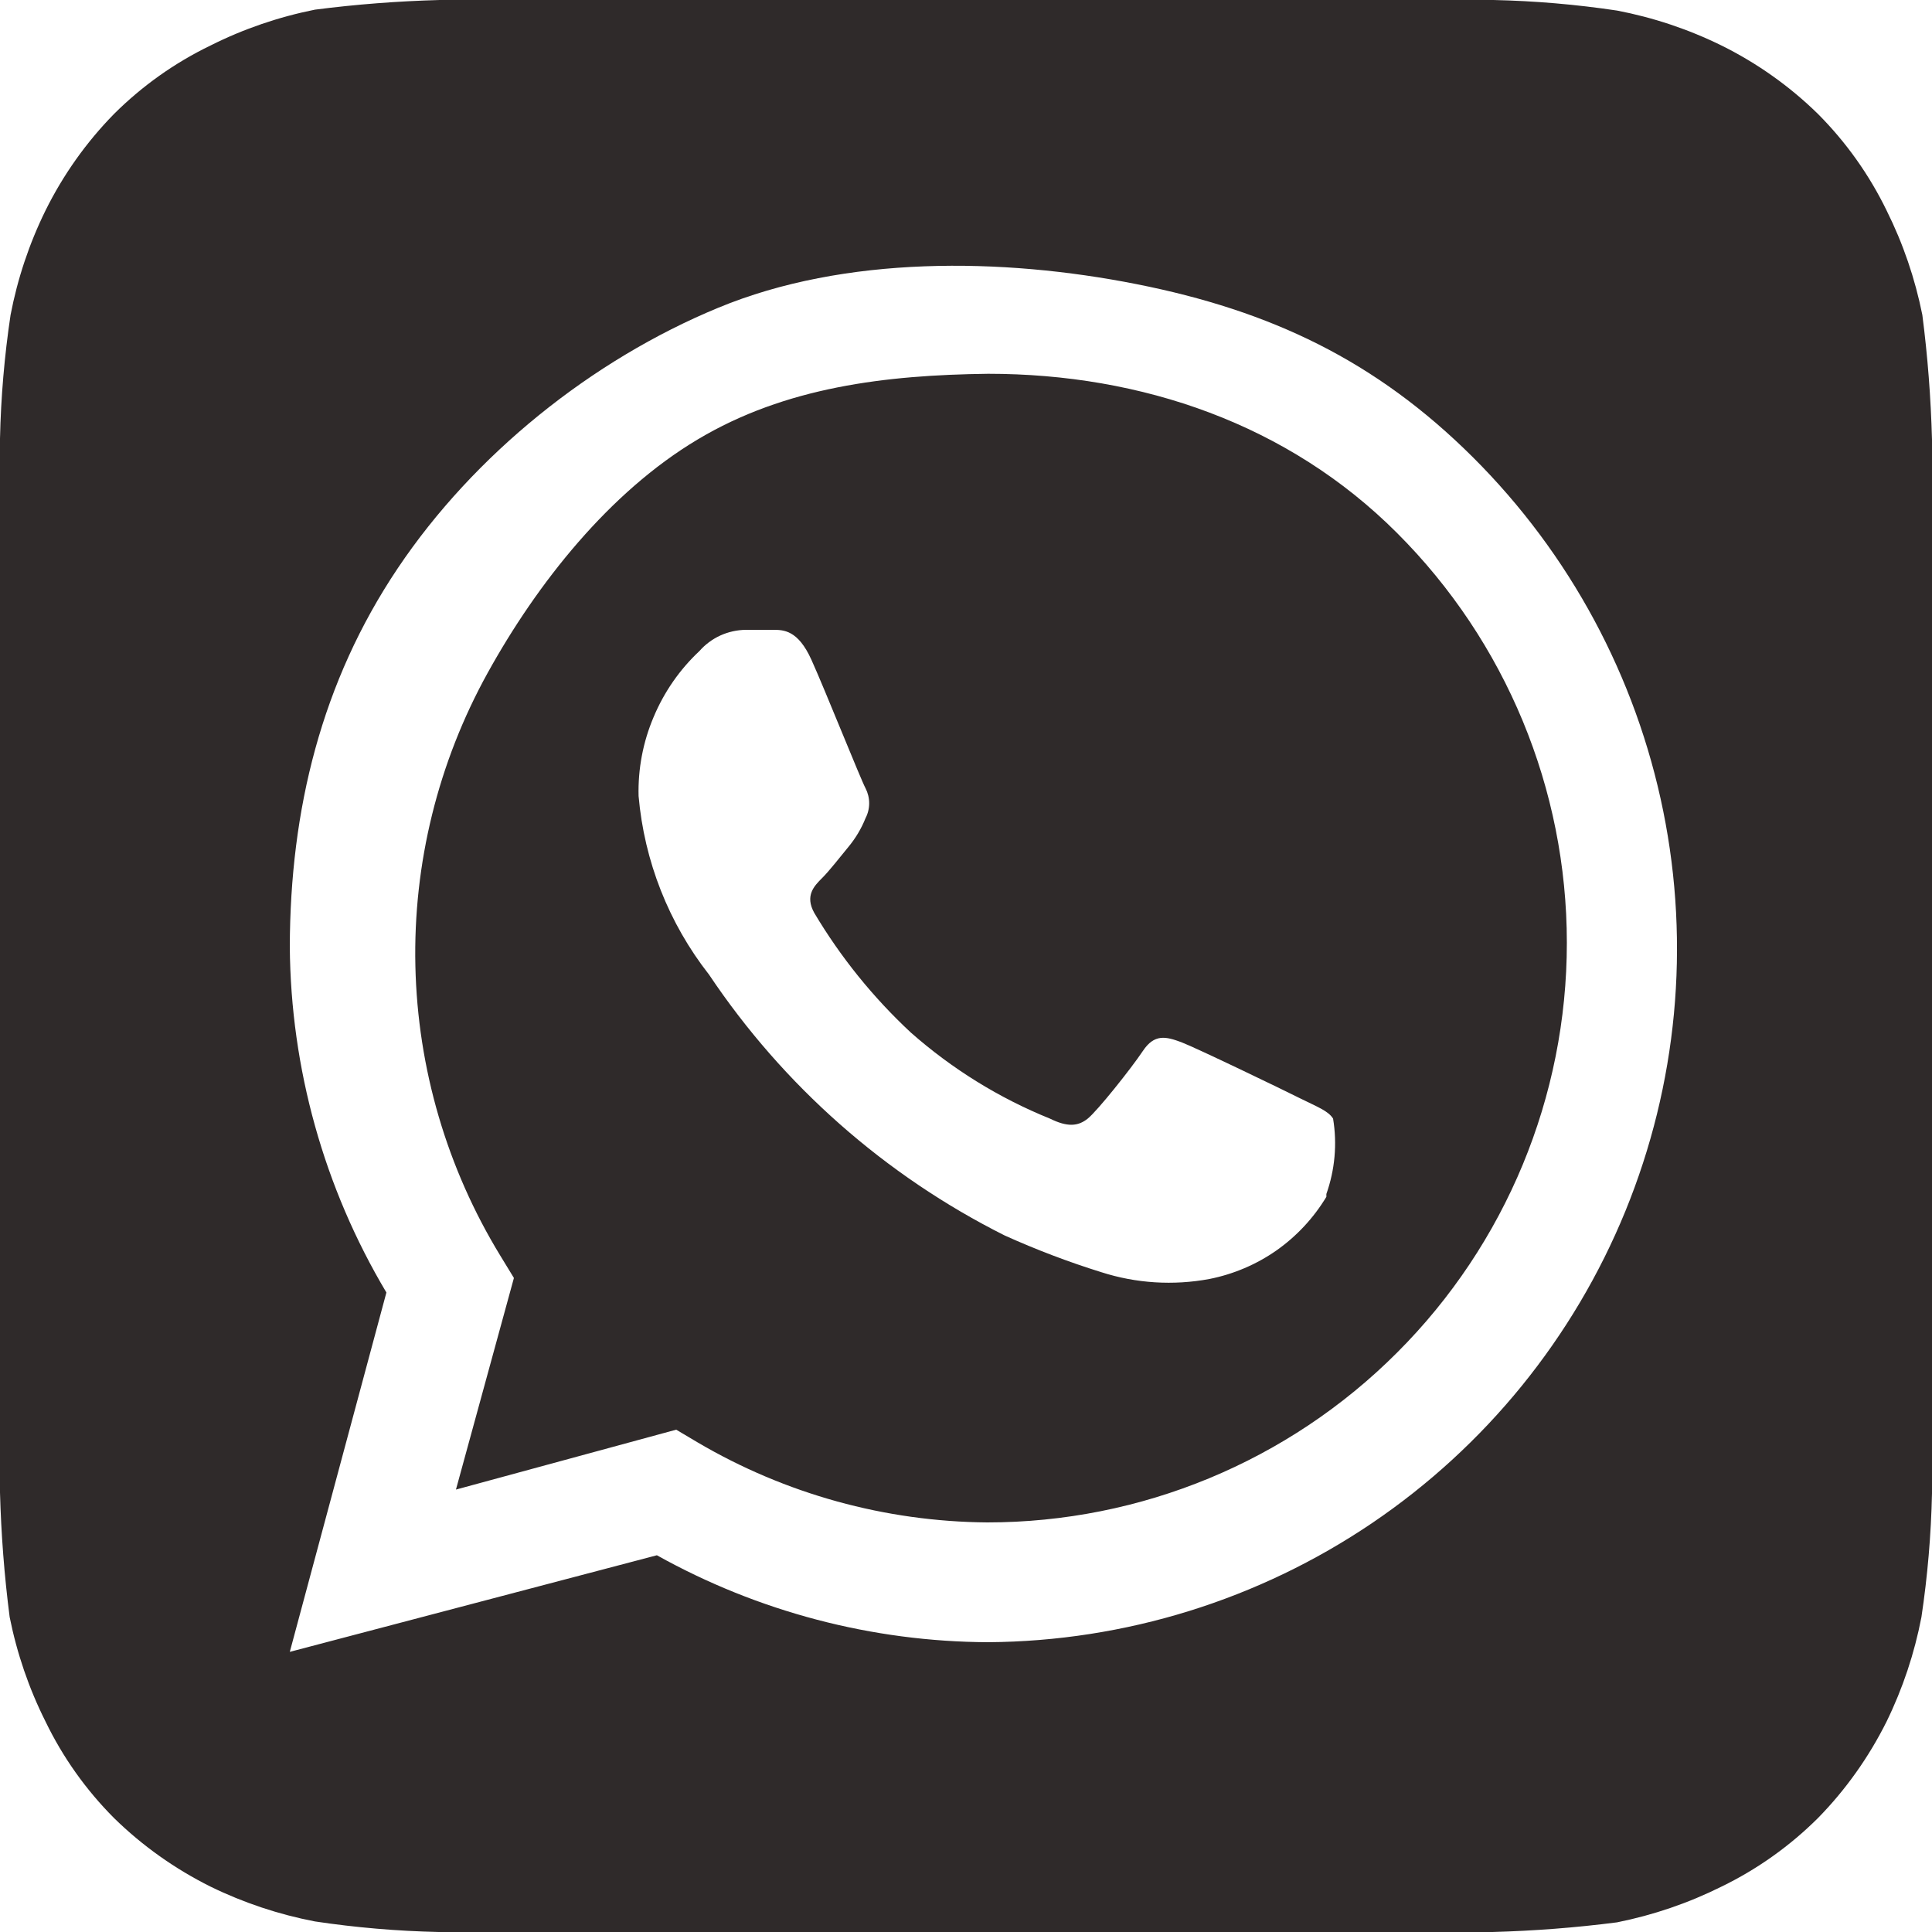 <?xml version="1.0" encoding="UTF-8"?> <svg xmlns="http://www.w3.org/2000/svg" width="17" height="17" viewBox="0 0 17 17" fill="none"><path d="M17 3.868C16.99 3.501 16.962 3.135 16.915 2.771C16.851 2.452 16.746 2.144 16.601 1.853C16.448 1.538 16.244 1.251 15.997 1.003C15.747 0.758 15.46 0.555 15.147 0.4C14.856 0.257 14.547 0.154 14.229 0.093C13.869 0.039 13.505 0.008 13.141 0H3.868C3.501 0.01 3.135 0.038 2.771 0.085C2.452 0.149 2.144 0.254 1.853 0.4C1.538 0.552 1.251 0.756 1.003 1.003C0.758 1.253 0.555 1.54 0.4 1.853C0.257 2.144 0.154 2.453 0.093 2.771C0.039 3.131 0.008 3.495 0 3.859V13.133C0.01 13.499 0.038 13.865 0.085 14.229C0.149 14.548 0.254 14.856 0.4 15.147C0.552 15.462 0.756 15.749 1.003 15.997C1.253 16.242 1.54 16.445 1.853 16.601C2.144 16.743 2.453 16.846 2.771 16.907C3.131 16.961 3.495 16.992 3.859 17H13.133C13.499 16.99 13.865 16.962 14.229 16.915C14.548 16.851 14.856 16.746 15.147 16.601C15.462 16.448 15.749 16.244 15.997 15.997C16.242 15.747 16.445 15.46 16.601 15.147C16.743 14.856 16.846 14.547 16.907 14.229C16.961 13.869 16.992 13.505 17 13.141V3.868ZM8.695 14.45C7.675 14.446 6.671 14.182 5.78 13.685L2.55 14.535L3.4 11.373C2.851 10.452 2.558 9.402 2.55 8.33C2.553 7.125 2.829 6 3.5 5C4.171 4 5.207 3.168 6.32 2.708C7.433 2.247 8.818 2.266 10 2.5C11.182 2.734 12.106 3.173 12.96 4.023C13.813 4.873 14.396 5.956 14.635 7.137C14.874 8.317 14.758 9.542 14.302 10.657C13.846 11.772 13.07 12.727 12.073 13.402C11.075 14.077 9.9 14.442 8.695 14.45ZM8.695 3.289C7.794 3.3 6.911 3.405 6.137 3.868C5.363 4.33 4.727 5.132 4.291 5.921C3.855 6.709 3.635 7.599 3.655 8.5C3.675 9.401 3.933 10.281 4.403 11.05L4.522 11.245L4.012 13.107L5.95 12.58L6.137 12.691C6.91 13.146 7.79 13.389 8.687 13.396C10.04 13.396 11.337 12.859 12.293 11.902C13.25 10.946 13.787 9.649 13.787 8.296C13.787 6.943 13.25 5.646 12.293 4.69C11.337 3.733 10.048 3.289 8.695 3.289ZM11.671 10.531C11.559 10.717 11.41 10.877 11.233 11.002C11.056 11.126 10.854 11.212 10.642 11.254C10.325 11.313 9.998 11.293 9.69 11.194C9.401 11.104 9.117 10.996 8.84 10.871C7.789 10.344 6.893 9.553 6.239 8.576C5.884 8.123 5.669 7.577 5.619 7.004C5.613 6.766 5.658 6.529 5.751 6.31C5.843 6.09 5.98 5.892 6.154 5.729C6.205 5.671 6.268 5.624 6.338 5.592C6.408 5.56 6.485 5.543 6.562 5.542H6.8C6.894 5.542 7.021 5.542 7.14 5.806C7.259 6.069 7.574 6.859 7.616 6.936C7.637 6.977 7.648 7.022 7.648 7.068C7.648 7.114 7.637 7.159 7.616 7.199C7.579 7.292 7.527 7.378 7.463 7.455C7.386 7.548 7.301 7.659 7.234 7.726C7.165 7.795 7.08 7.88 7.165 8.033C7.397 8.423 7.683 8.777 8.015 9.086C8.378 9.406 8.791 9.662 9.239 9.843C9.393 9.919 9.486 9.911 9.571 9.843C9.656 9.775 9.954 9.401 10.056 9.248C10.158 9.095 10.259 9.12 10.396 9.171C10.531 9.223 11.288 9.588 11.441 9.665C11.594 9.741 11.688 9.775 11.73 9.843C11.767 10.066 11.746 10.294 11.671 10.506V10.531Z" fill="#2F2A2A"></path></svg> 